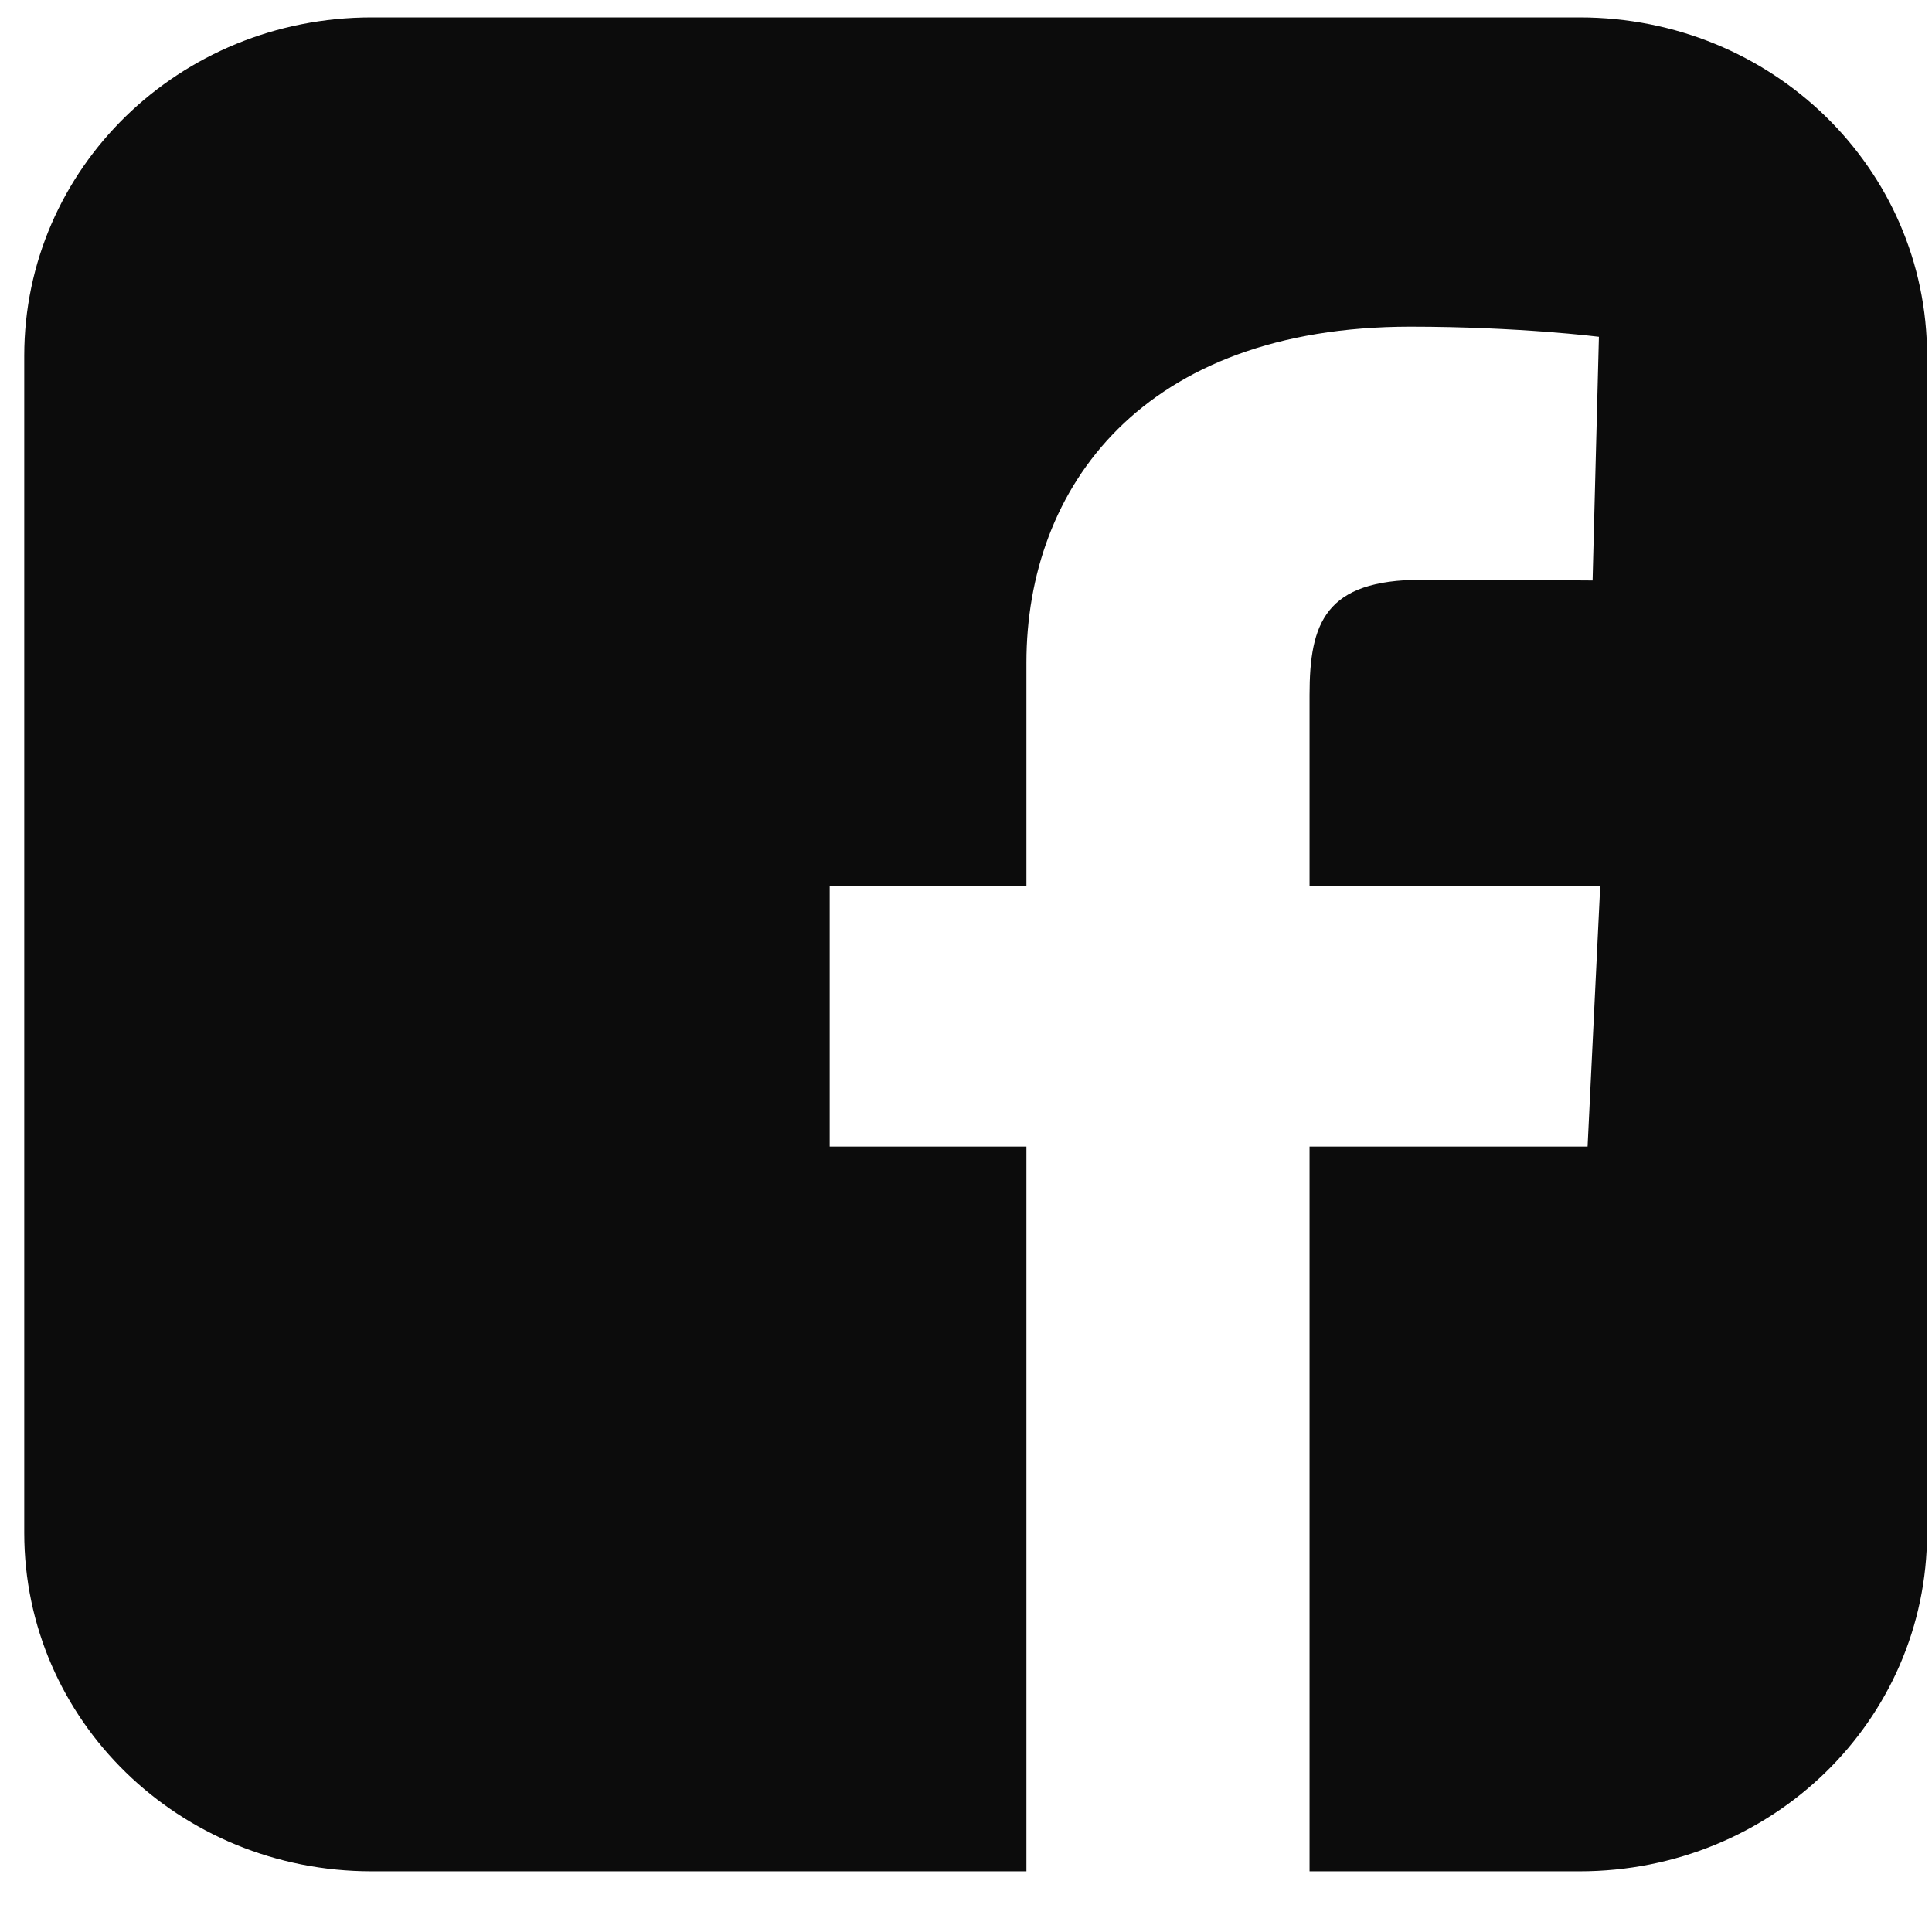 <svg width="22" height="22" viewBox="0 0 22 22" fill="none" xmlns="http://www.w3.org/2000/svg">
<path opacity="0.95" d="M4.232 0.198C2.041 0.198 0.276 1.917 0.276 4.052V17.454C0.276 19.59 2.041 21.309 4.232 21.309H11.688V13.056H9.448V10.085H11.688V7.546C11.688 5.551 13.011 3.72 16.06 3.72C17.294 3.72 18.207 3.835 18.207 3.835L18.135 6.61C18.135 6.61 17.204 6.602 16.188 6.602C15.089 6.602 14.912 7.095 14.912 7.915V10.085H18.222L18.078 13.056H14.912V21.309H17.987C20.179 21.309 21.944 19.59 21.944 17.455V4.052C21.944 1.917 20.179 0.198 17.987 0.198H4.232L4.232 0.198Z" fill="black"/>
</svg>
